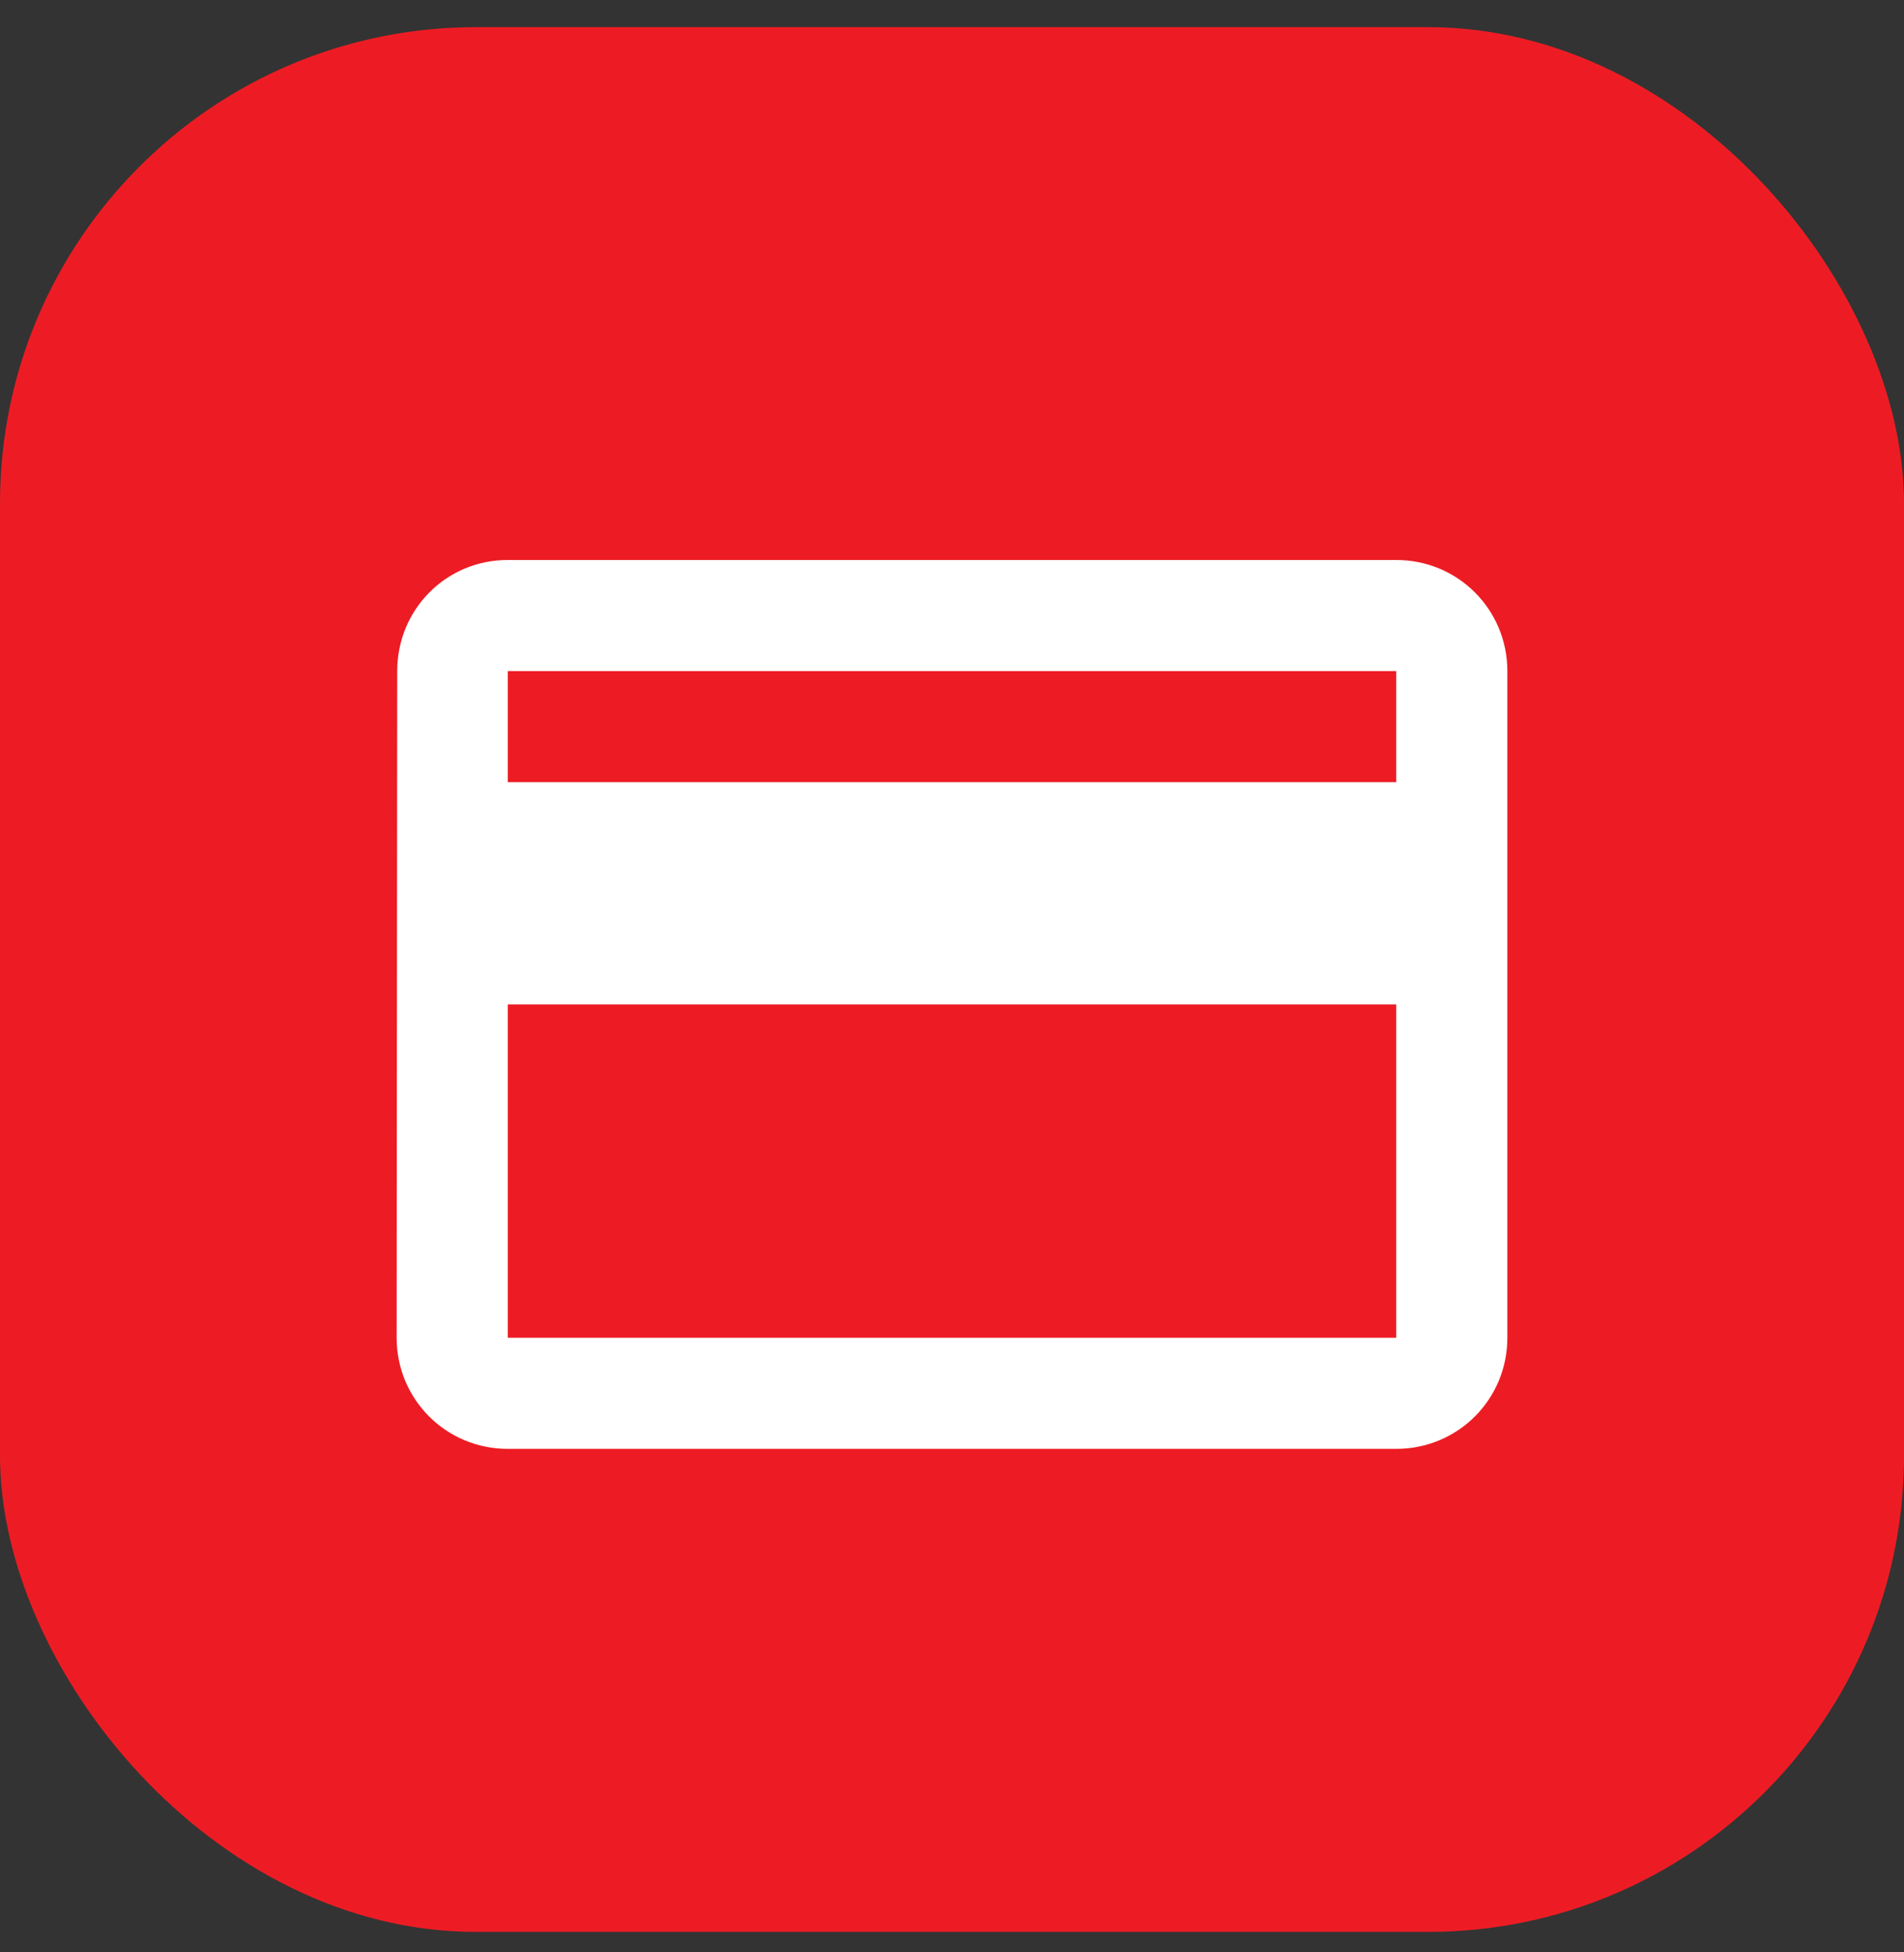 <svg width="40" height="41" viewBox="0 0 40 41" fill="none" xmlns="http://www.w3.org/2000/svg">
<rect x="0" y="0" width="40" height="41" fill="#333333" stroke="none"/>
<rect y="0.57" width="40" height="40" rx="10" fill="#ED1C24"/>
<g clip-path="url(#clip0_170_1241)">
<path d="M29.333 11.76H10.667C9.372 11.76 8.345 12.798 8.345 14.093L8.333 28.093C8.333 29.388 9.372 30.426 10.667 30.426H29.333C30.628 30.426 31.667 29.388 31.667 28.093V14.093C31.667 12.798 30.628 11.76 29.333 11.76ZM29.333 28.093H10.667V21.093H29.333V28.093ZM29.333 16.426H10.667V14.093H29.333V16.426Z" fill="white"/>
</g>
<defs>
<clipPath id="clip0_170_1241">
<rect width="28" height="28" fill="white" transform="translate(6 7.094)"/>
</clipPath>
</defs>
</svg>
